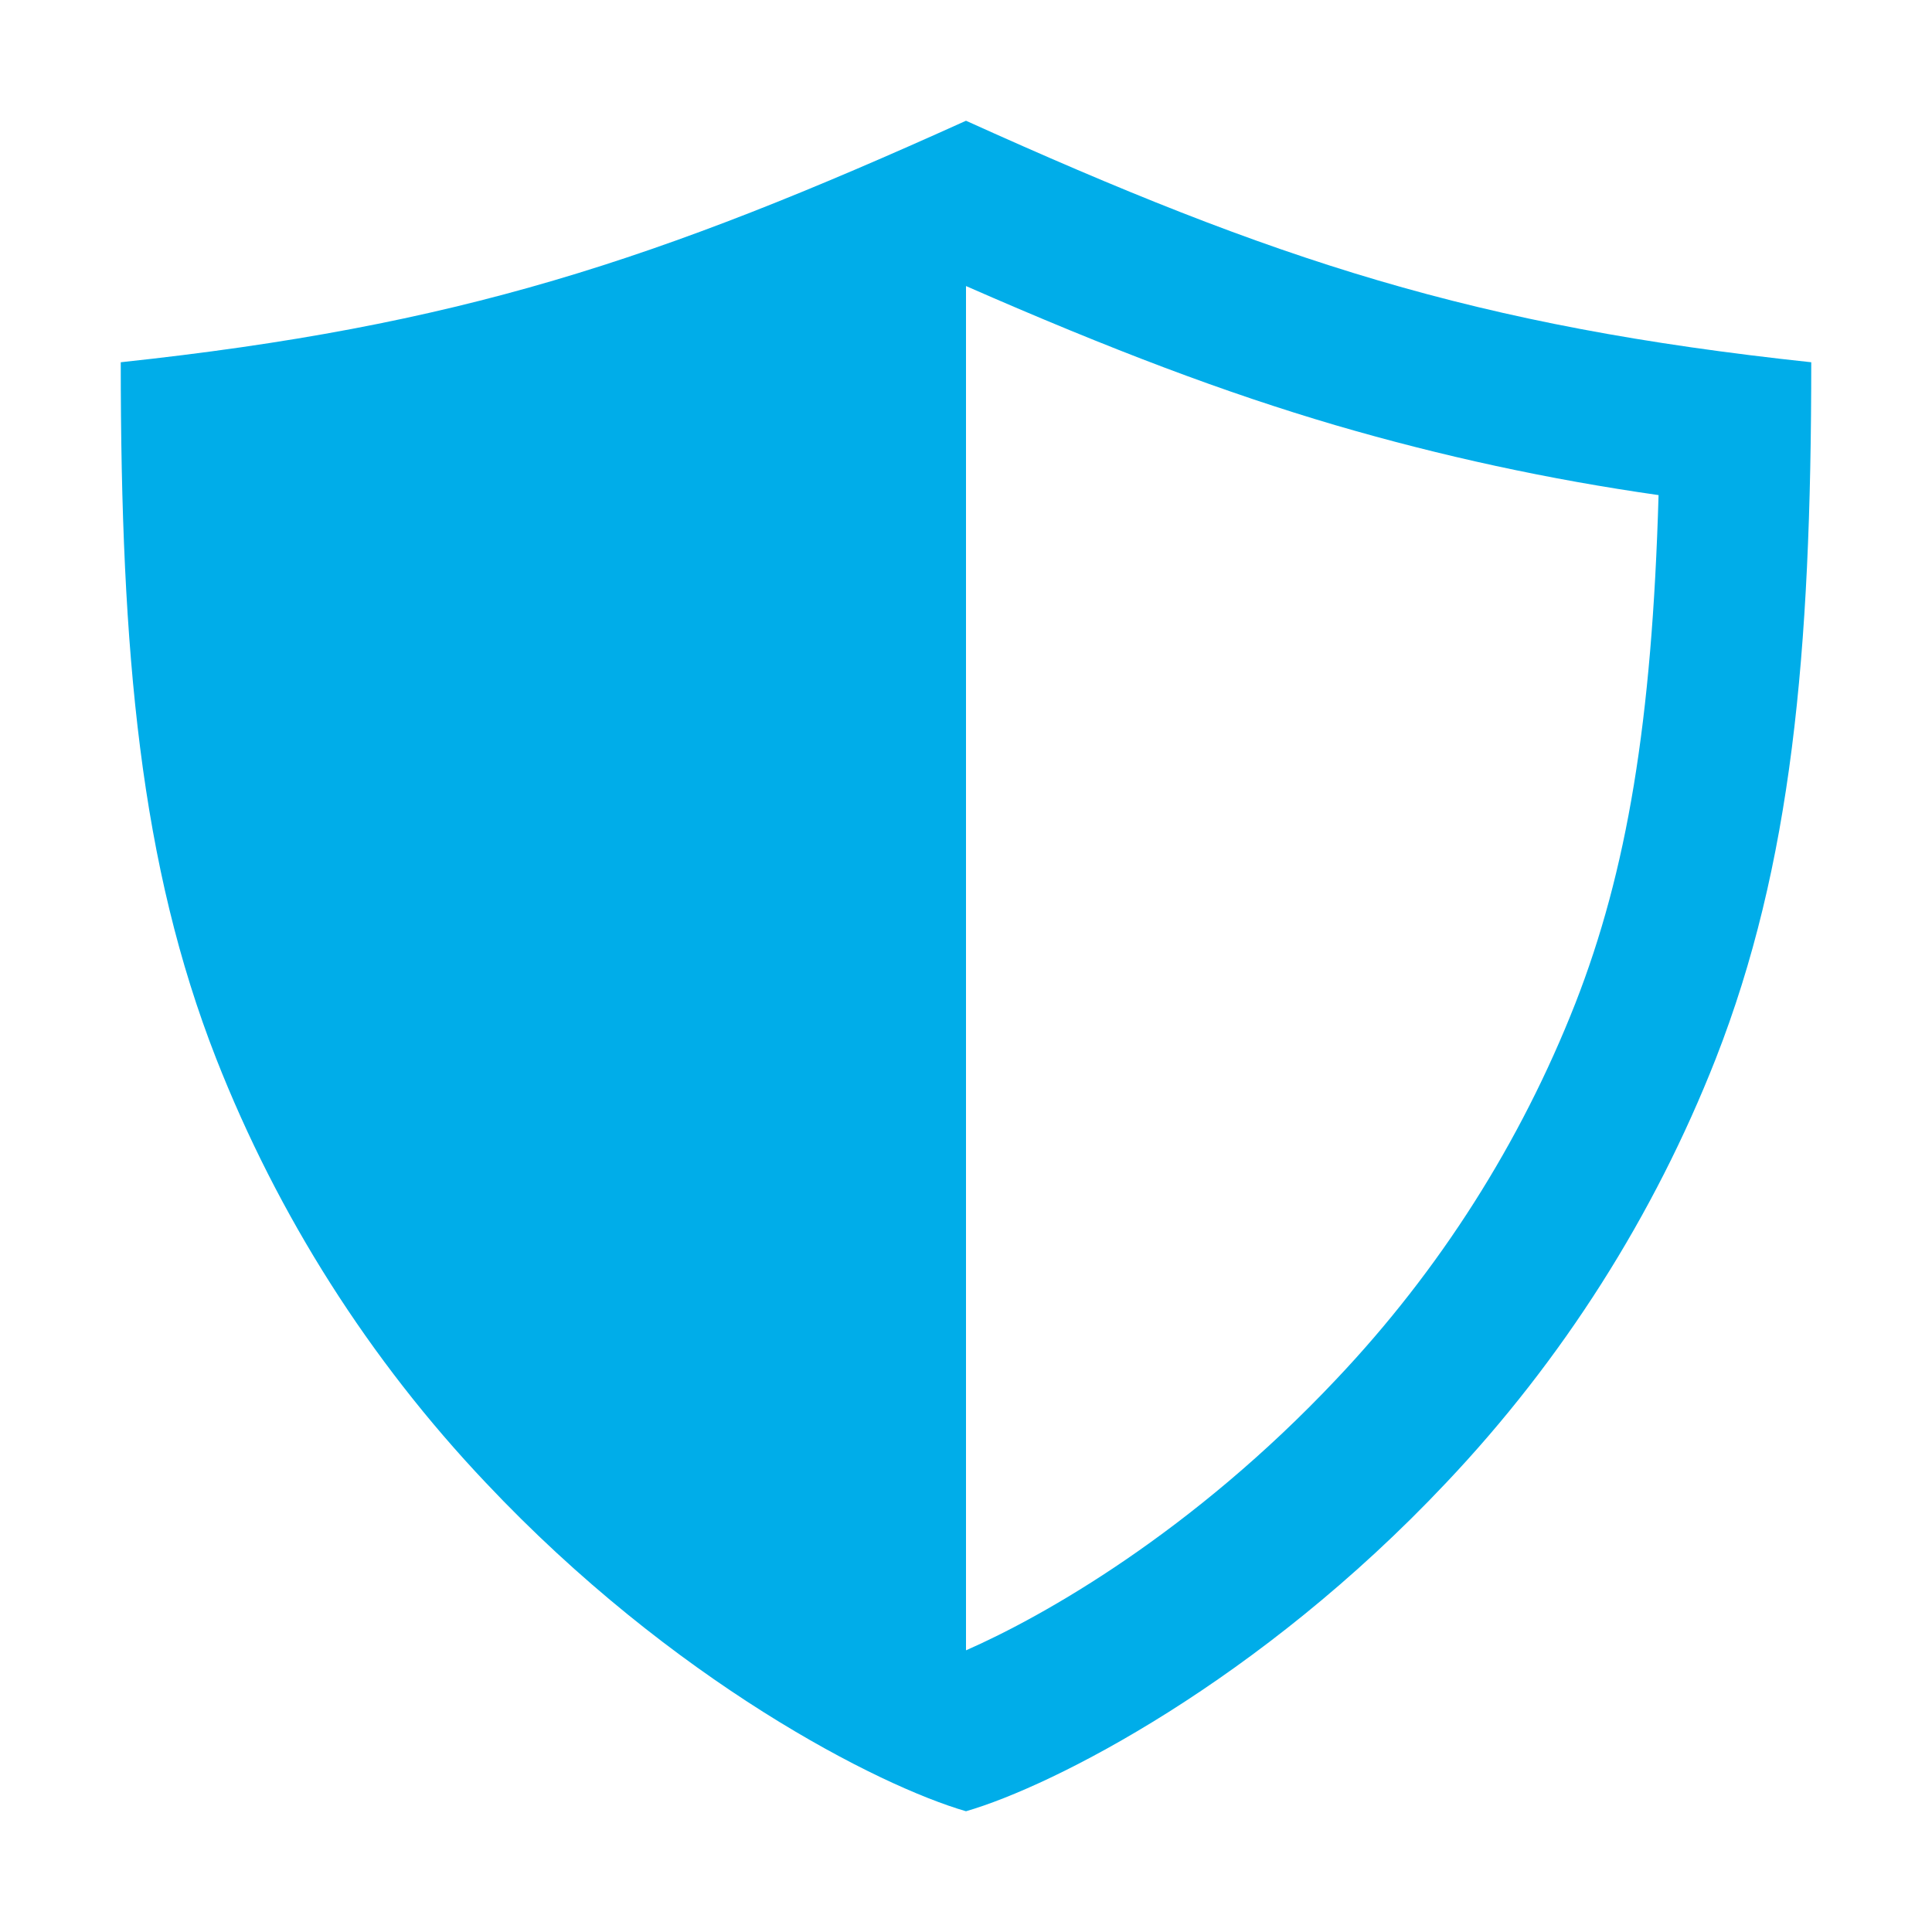 <svg width="34" height="34" viewBox="0 0 34 34" fill="none" xmlns="http://www.w3.org/2000/svg">
<g id="9035940_shield_half_sharp_icon 1">
<path id="Vector" d="M17 2.125C11.555 4.586 8.06 5.741 2.125 6.375C2.125 11.527 2.475 15.231 3.804 18.628C4.891 21.397 6.502 23.932 8.548 26.092C11.842 29.589 15.465 31.431 17 31.875C18.535 31.431 22.158 29.589 25.452 26.092C27.498 23.932 29.108 21.397 30.196 18.628C31.525 15.231 31.875 11.527 31.875 6.375C25.94 5.741 22.445 4.586 17 2.125ZM27.723 17.659C26.759 20.113 25.331 22.357 23.518 24.271C20.984 26.961 18.371 28.442 17 29.043V5.034C19.573 6.162 21.564 6.913 23.503 7.483C25.366 8.028 27.266 8.439 29.188 8.713C29.073 12.712 28.632 15.333 27.723 17.659Z" fill="#00ADE9"/>
</g>
</svg>
